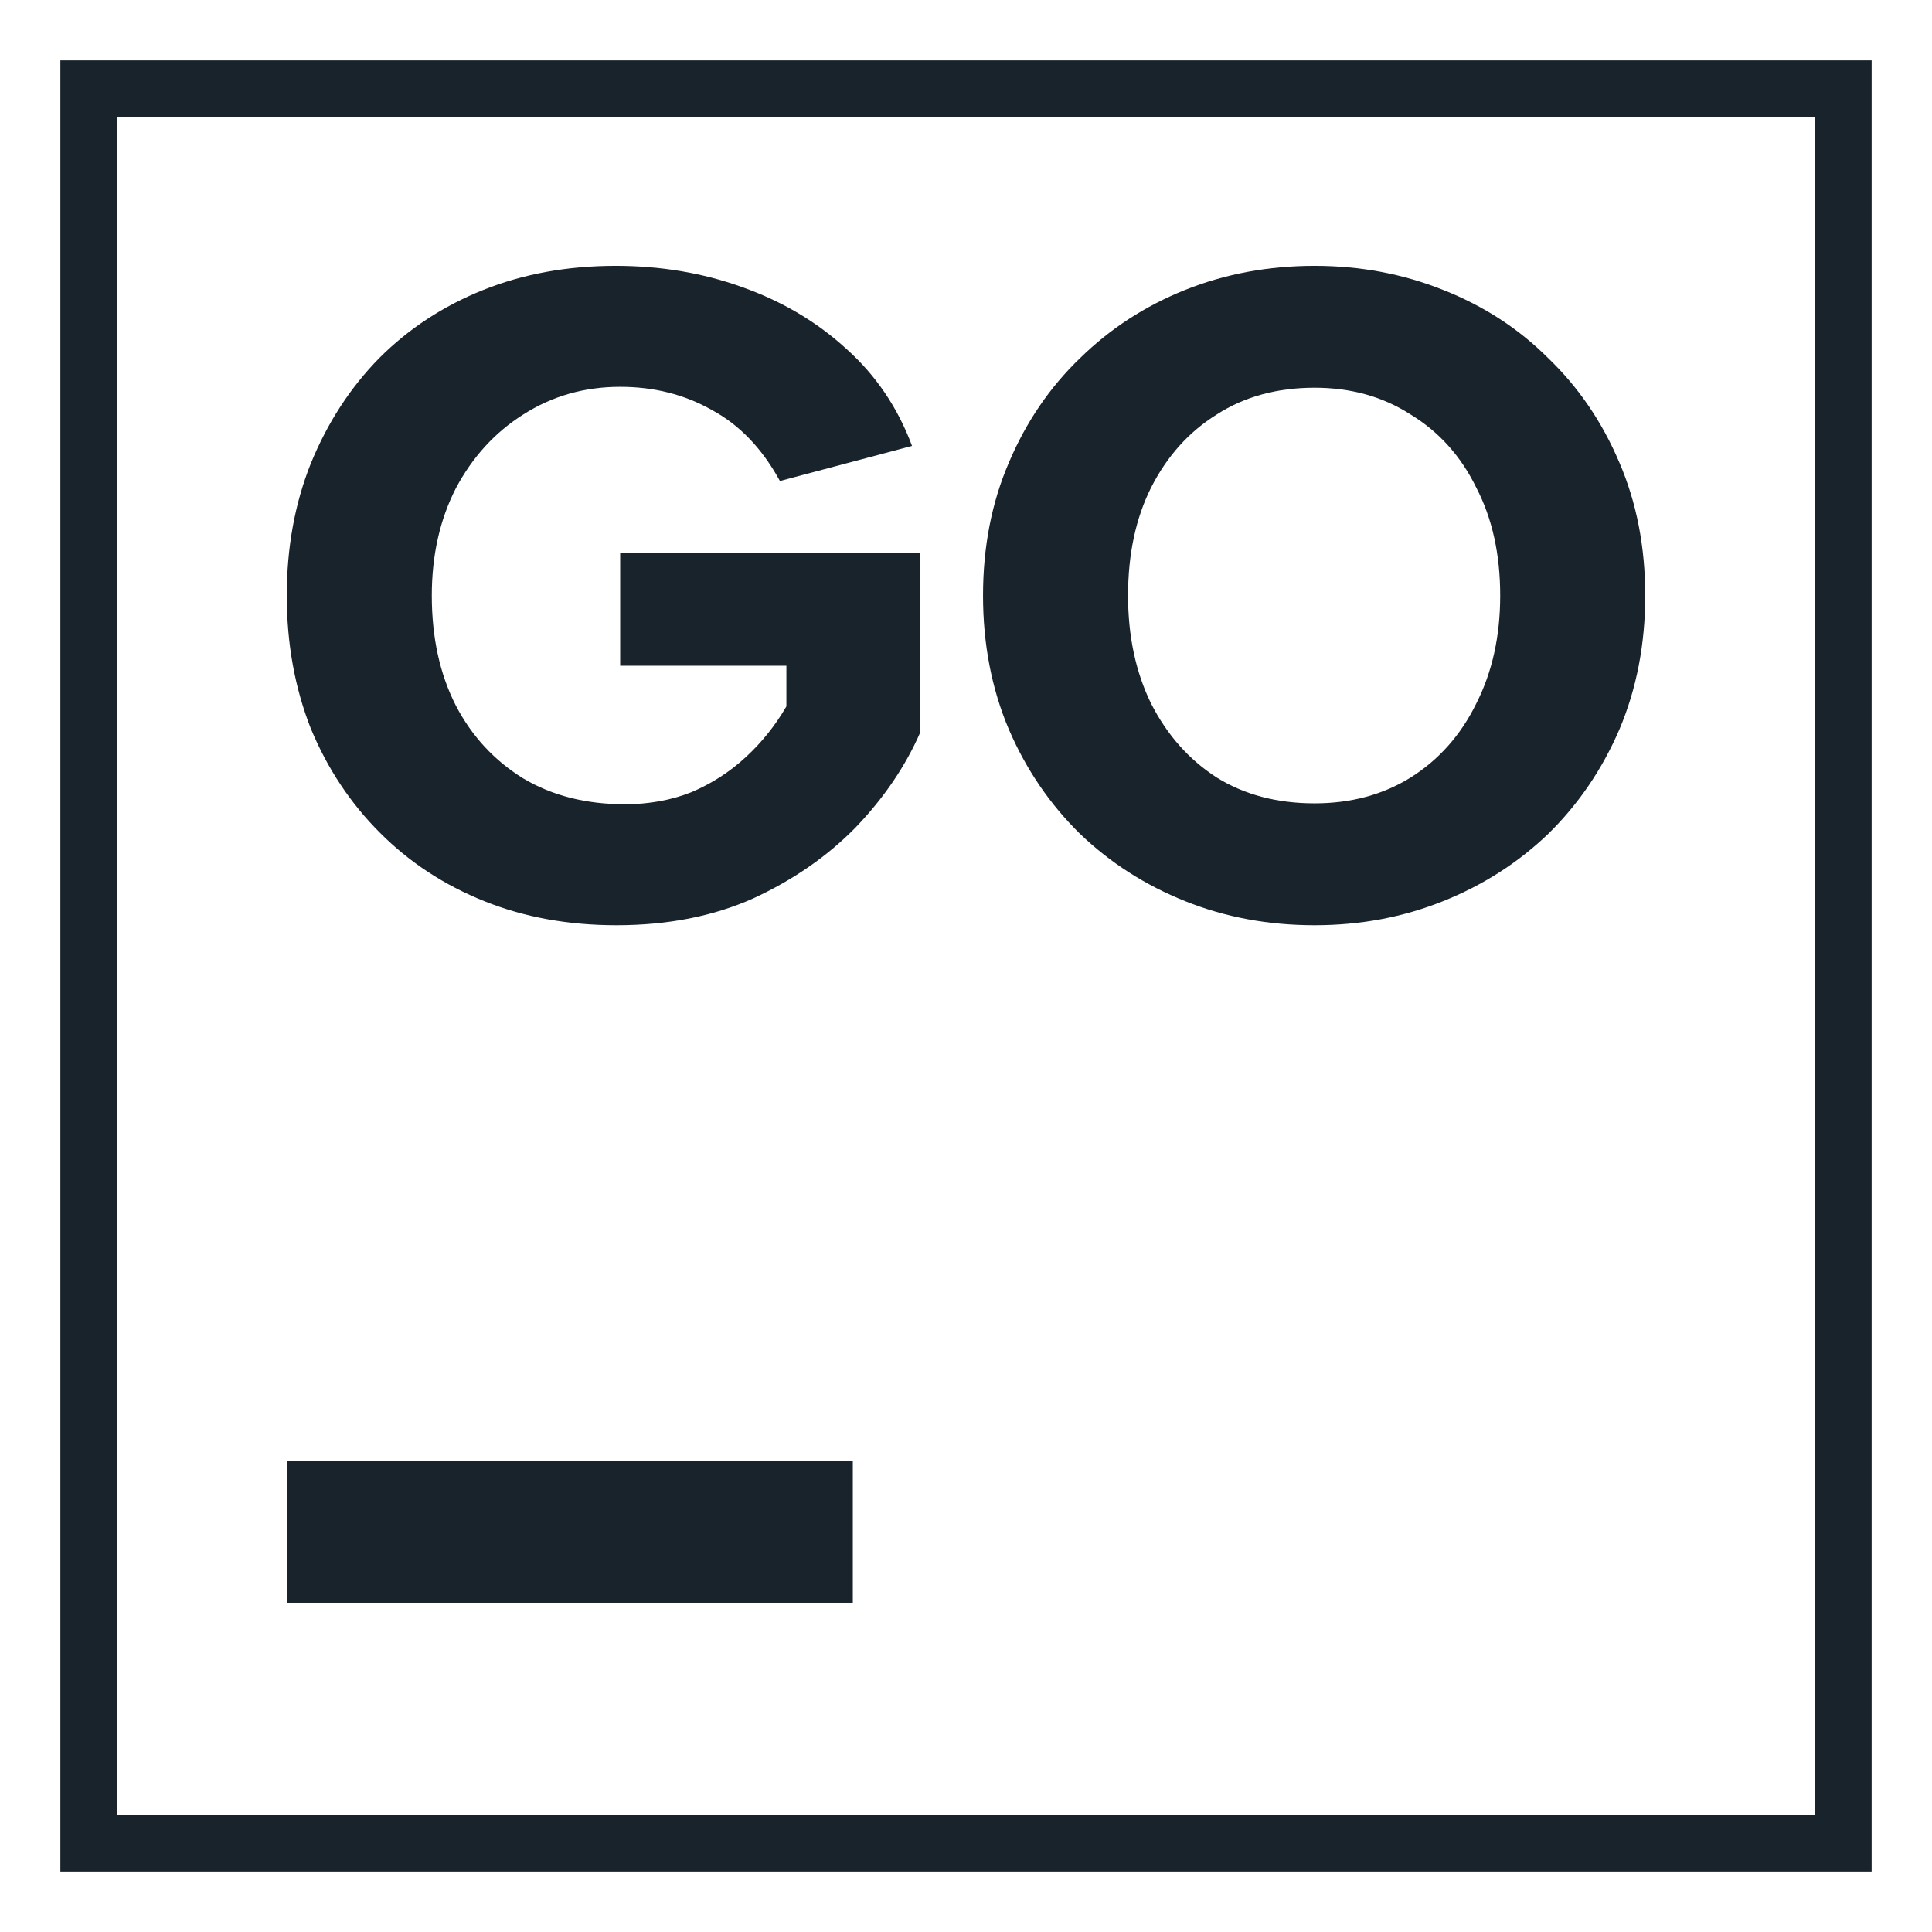 <svg width="32" height="32" viewBox="0 0 32 32" fill="none" xmlns="http://www.w3.org/2000/svg">
<path fill-rule="evenodd" clip-rule="evenodd" d="M30.062 1.938H1.938V30.062H30.062V1.938ZM1 1V31H31V1H1Z" fill="#18232B"/>
<path d="M21.774 15.325C21.009 15.325 20.295 15.193 19.632 14.927C18.969 14.662 18.388 14.29 17.888 13.811C17.389 13.321 16.996 12.745 16.71 12.082C16.425 11.409 16.282 10.67 16.282 9.864C16.282 9.059 16.425 8.324 16.71 7.662C16.996 6.988 17.389 6.412 17.888 5.933C18.388 5.443 18.969 5.066 19.632 4.801C20.295 4.536 21.009 4.403 21.774 4.403C22.528 4.403 23.237 4.536 23.9 4.801C24.573 5.066 25.154 5.443 25.644 5.933C26.143 6.412 26.536 6.988 26.822 7.662C27.107 8.324 27.25 9.059 27.25 9.864C27.25 10.67 27.107 11.409 26.822 12.082C26.536 12.745 26.143 13.321 25.644 13.811C25.144 14.29 24.563 14.662 23.9 14.927C23.237 15.193 22.528 15.325 21.774 15.325ZM21.774 13.306C22.375 13.306 22.906 13.163 23.365 12.878C23.834 12.582 24.196 12.174 24.451 11.654C24.716 11.134 24.848 10.537 24.848 9.864C24.848 9.181 24.716 8.584 24.451 8.075C24.196 7.554 23.834 7.152 23.365 6.866C22.906 6.57 22.375 6.422 21.774 6.422C21.152 6.422 20.611 6.57 20.152 6.866C19.693 7.152 19.331 7.554 19.066 8.075C18.811 8.584 18.684 9.181 18.684 9.864C18.684 10.537 18.811 11.134 19.066 11.654C19.331 12.174 19.693 12.582 20.152 12.878C20.611 13.163 21.152 13.306 21.774 13.306Z" fill="#18232B"/>
<path d="M12.918 7.967C12.623 7.427 12.245 7.034 11.787 6.789C11.338 6.535 10.833 6.407 10.272 6.407C9.681 6.407 9.145 6.56 8.666 6.866C8.197 7.162 7.825 7.57 7.549 8.09C7.284 8.61 7.152 9.201 7.152 9.864C7.152 10.558 7.284 11.164 7.549 11.684C7.814 12.194 8.187 12.597 8.666 12.893C9.145 13.178 9.706 13.321 10.349 13.321C10.746 13.321 11.113 13.255 11.45 13.122C11.787 12.979 12.087 12.786 12.352 12.541C12.618 12.296 12.842 12.016 13.025 11.7V11.027H10.272V9.16H15.243V12.128C14.999 12.689 14.642 13.214 14.173 13.704C13.704 14.183 13.138 14.575 12.475 14.881C11.812 15.177 11.057 15.325 10.211 15.325C9.415 15.325 8.686 15.193 8.023 14.927C7.361 14.662 6.784 14.285 6.295 13.795C5.805 13.306 5.423 12.73 5.148 12.067C4.883 11.394 4.75 10.659 4.75 9.864C4.75 9.069 4.883 8.34 5.148 7.677C5.423 7.004 5.8 6.422 6.28 5.933C6.769 5.443 7.345 5.066 8.008 4.801C8.671 4.536 9.4 4.403 10.196 4.403C10.94 4.403 11.639 4.52 12.291 4.755C12.954 4.99 13.53 5.331 14.02 5.78C14.509 6.218 14.871 6.754 15.106 7.386L12.918 7.967Z" fill="#18232B"/>
<path fill-rule="evenodd" clip-rule="evenodd" d="M14.125 26.547H4.75V24.203H14.125V26.547Z" fill="#18232B"/>
</svg>
